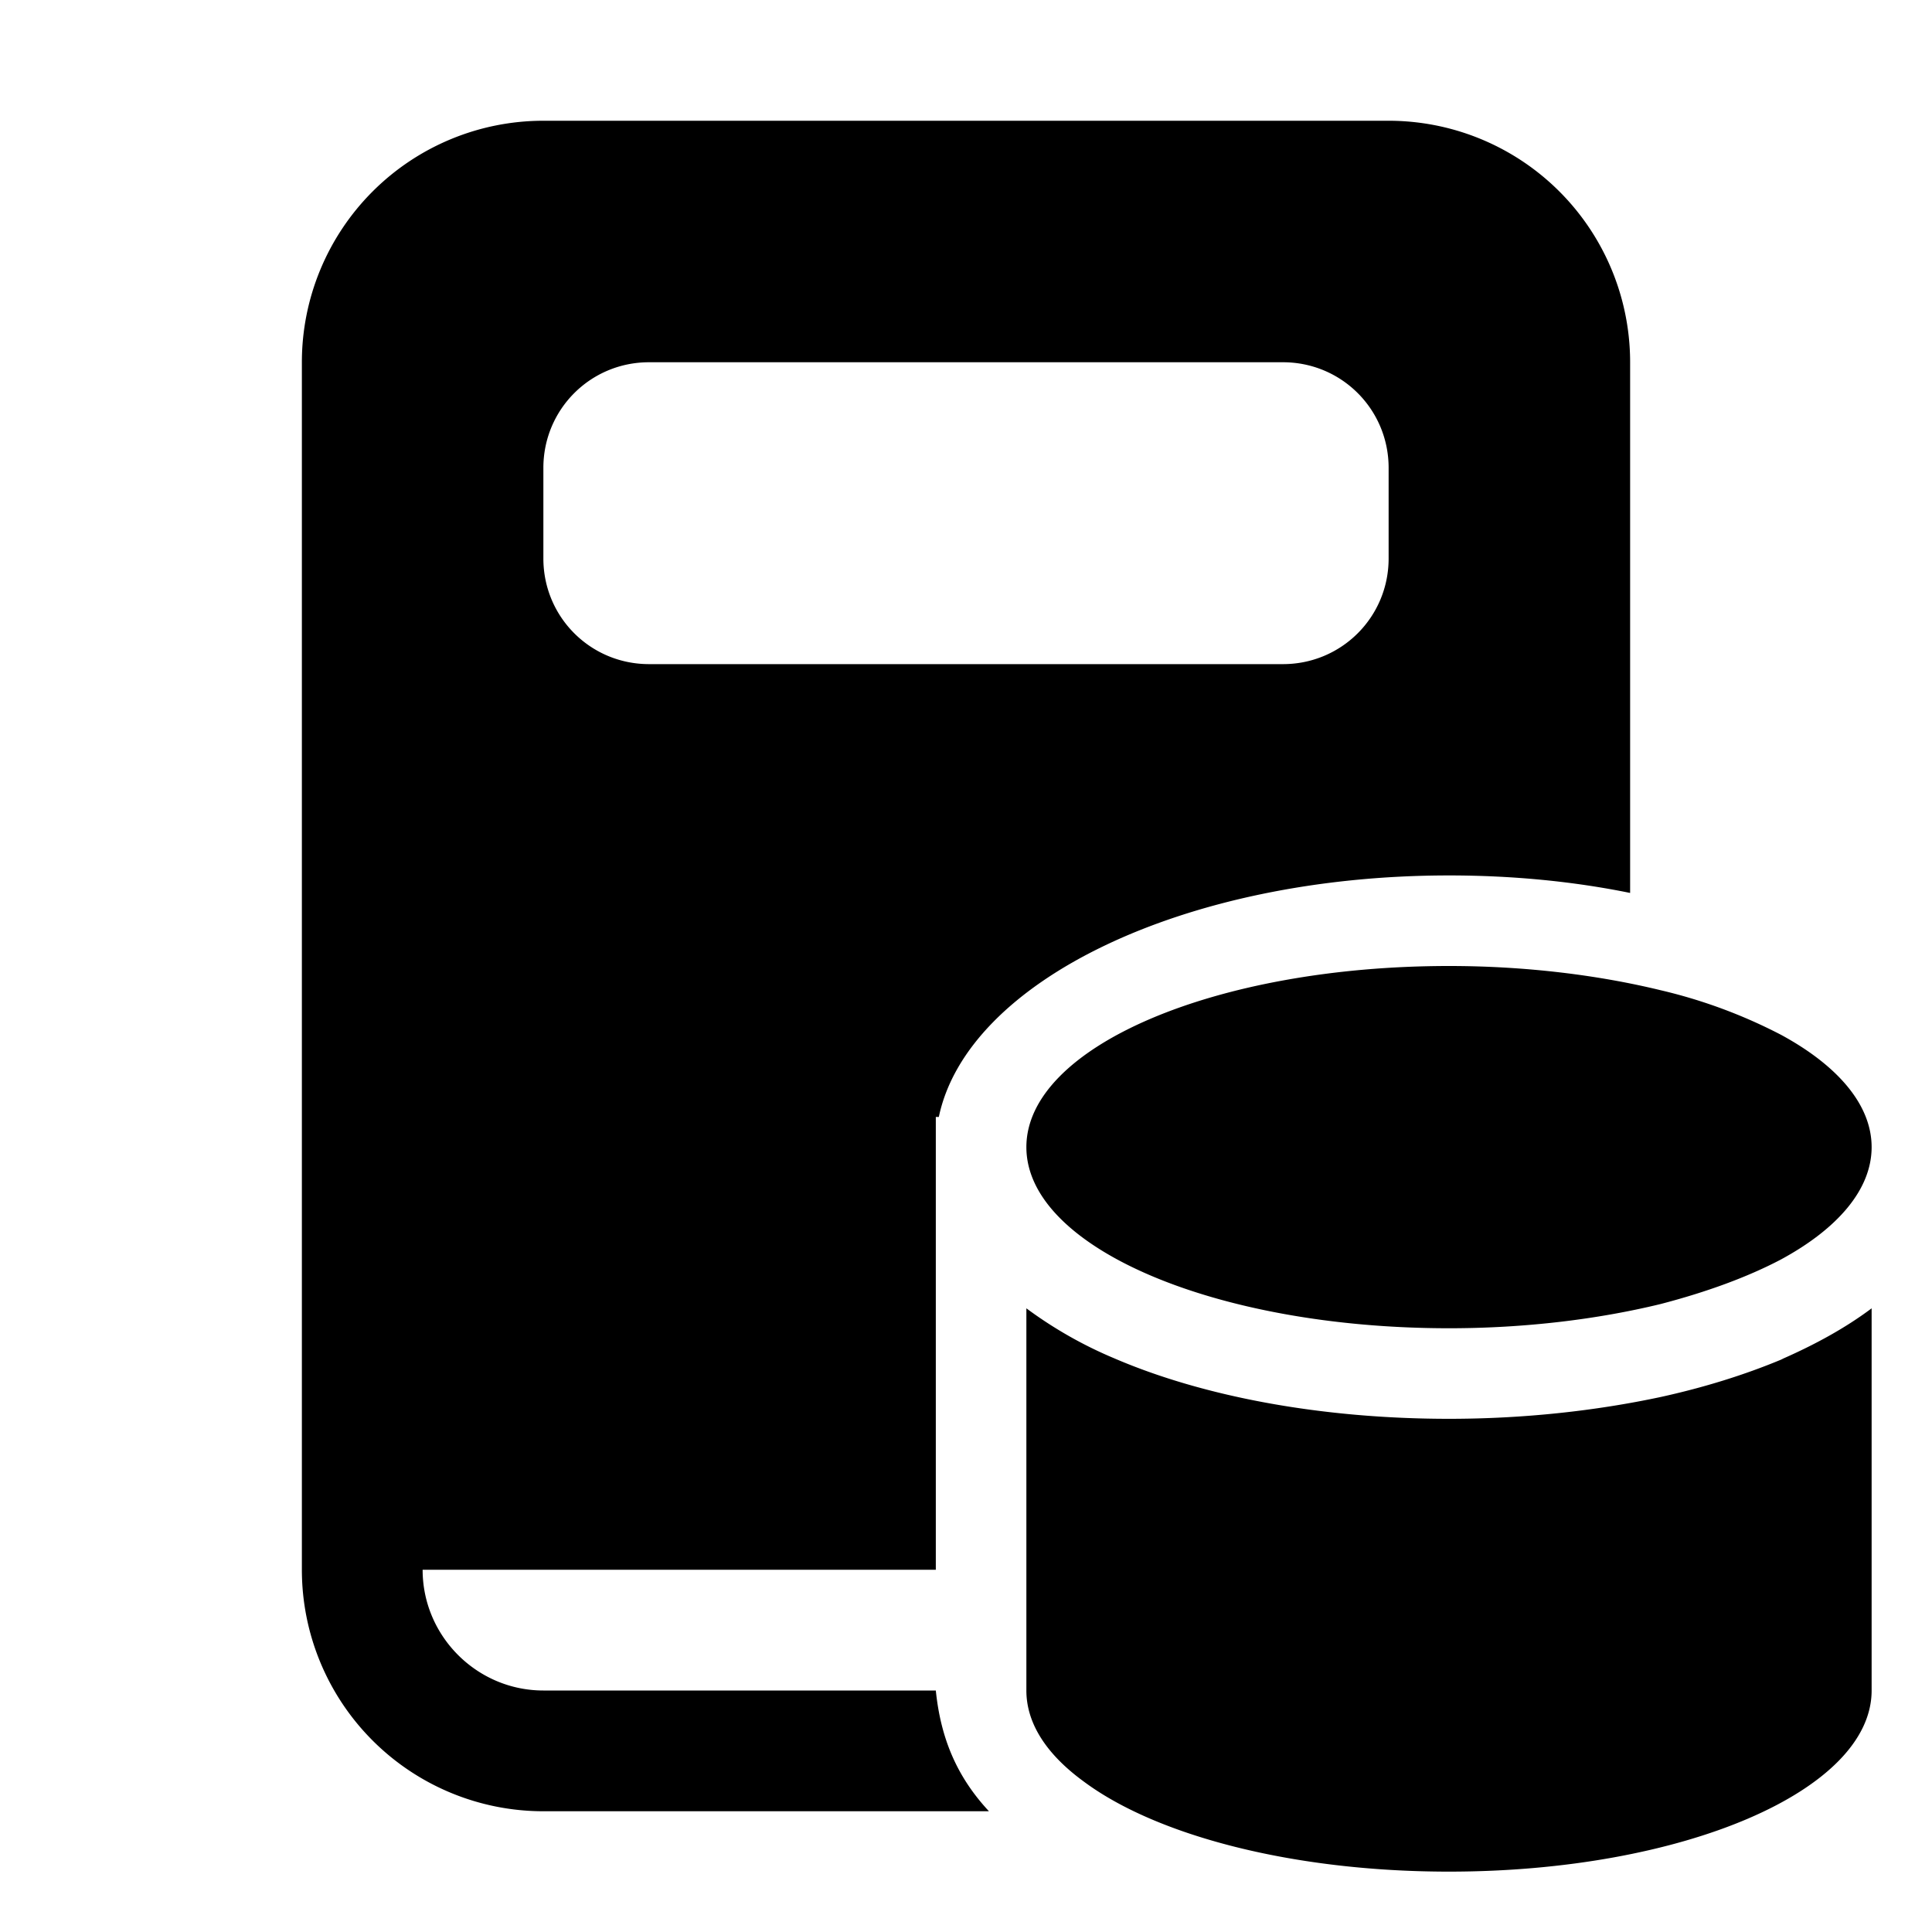 <svg width="32" height="32" viewBox="0 0 32 32" xmlns="http://www.w3.org/2000/svg"><path d="M5 26V6a4 4 0 0 1 4-4h14a4 4 0 0 1 4 4v8.79c-.93-.19-1.94-.29-3-.29-4.38 0-7.98 1.75-8.45 4h-.05V26H7c0 1.1.9 2 2 2h6.5c.08.78.34 1.42.88 2H9a4 4 0 0 1-4-4Zm5.75-20C9.78 6 9 6.78 9 7.75v1.5c0 .97.78 1.75 1.75 1.75h10.5c.97 0 1.75-.78 1.75-1.75v-1.5C23 6.78 22.22 6 21.25 6h-10.5ZM17 28c0 .55.34 1.06.94 1.5 1.2.9 3.47 1.5 6.06 1.5 3.87 0 7-1.34 7-3v-6.33c-.44.33-.94.6-1.46.83l-.04.02c-.6.25-1.27.46-2 .62-1.08.23-2.27.36-3.5.36-2.09 0-4.05-.36-5.54-1a6.98 6.98 0 0 1-1.46-.83V28Zm10.5-6.4c.77-.2 1.45-.45 2-.74.94-.51 1.5-1.16 1.5-1.86 0-.7-.56-1.35-1.5-1.86a8.53 8.53 0 0 0-2-.74c-1.03-.25-2.23-.4-3.5-.4-3.87 0-7 1.34-7 3s3.13 3 7 3c1.27 0 2.47-.15 3.5-.4Z"/></svg>